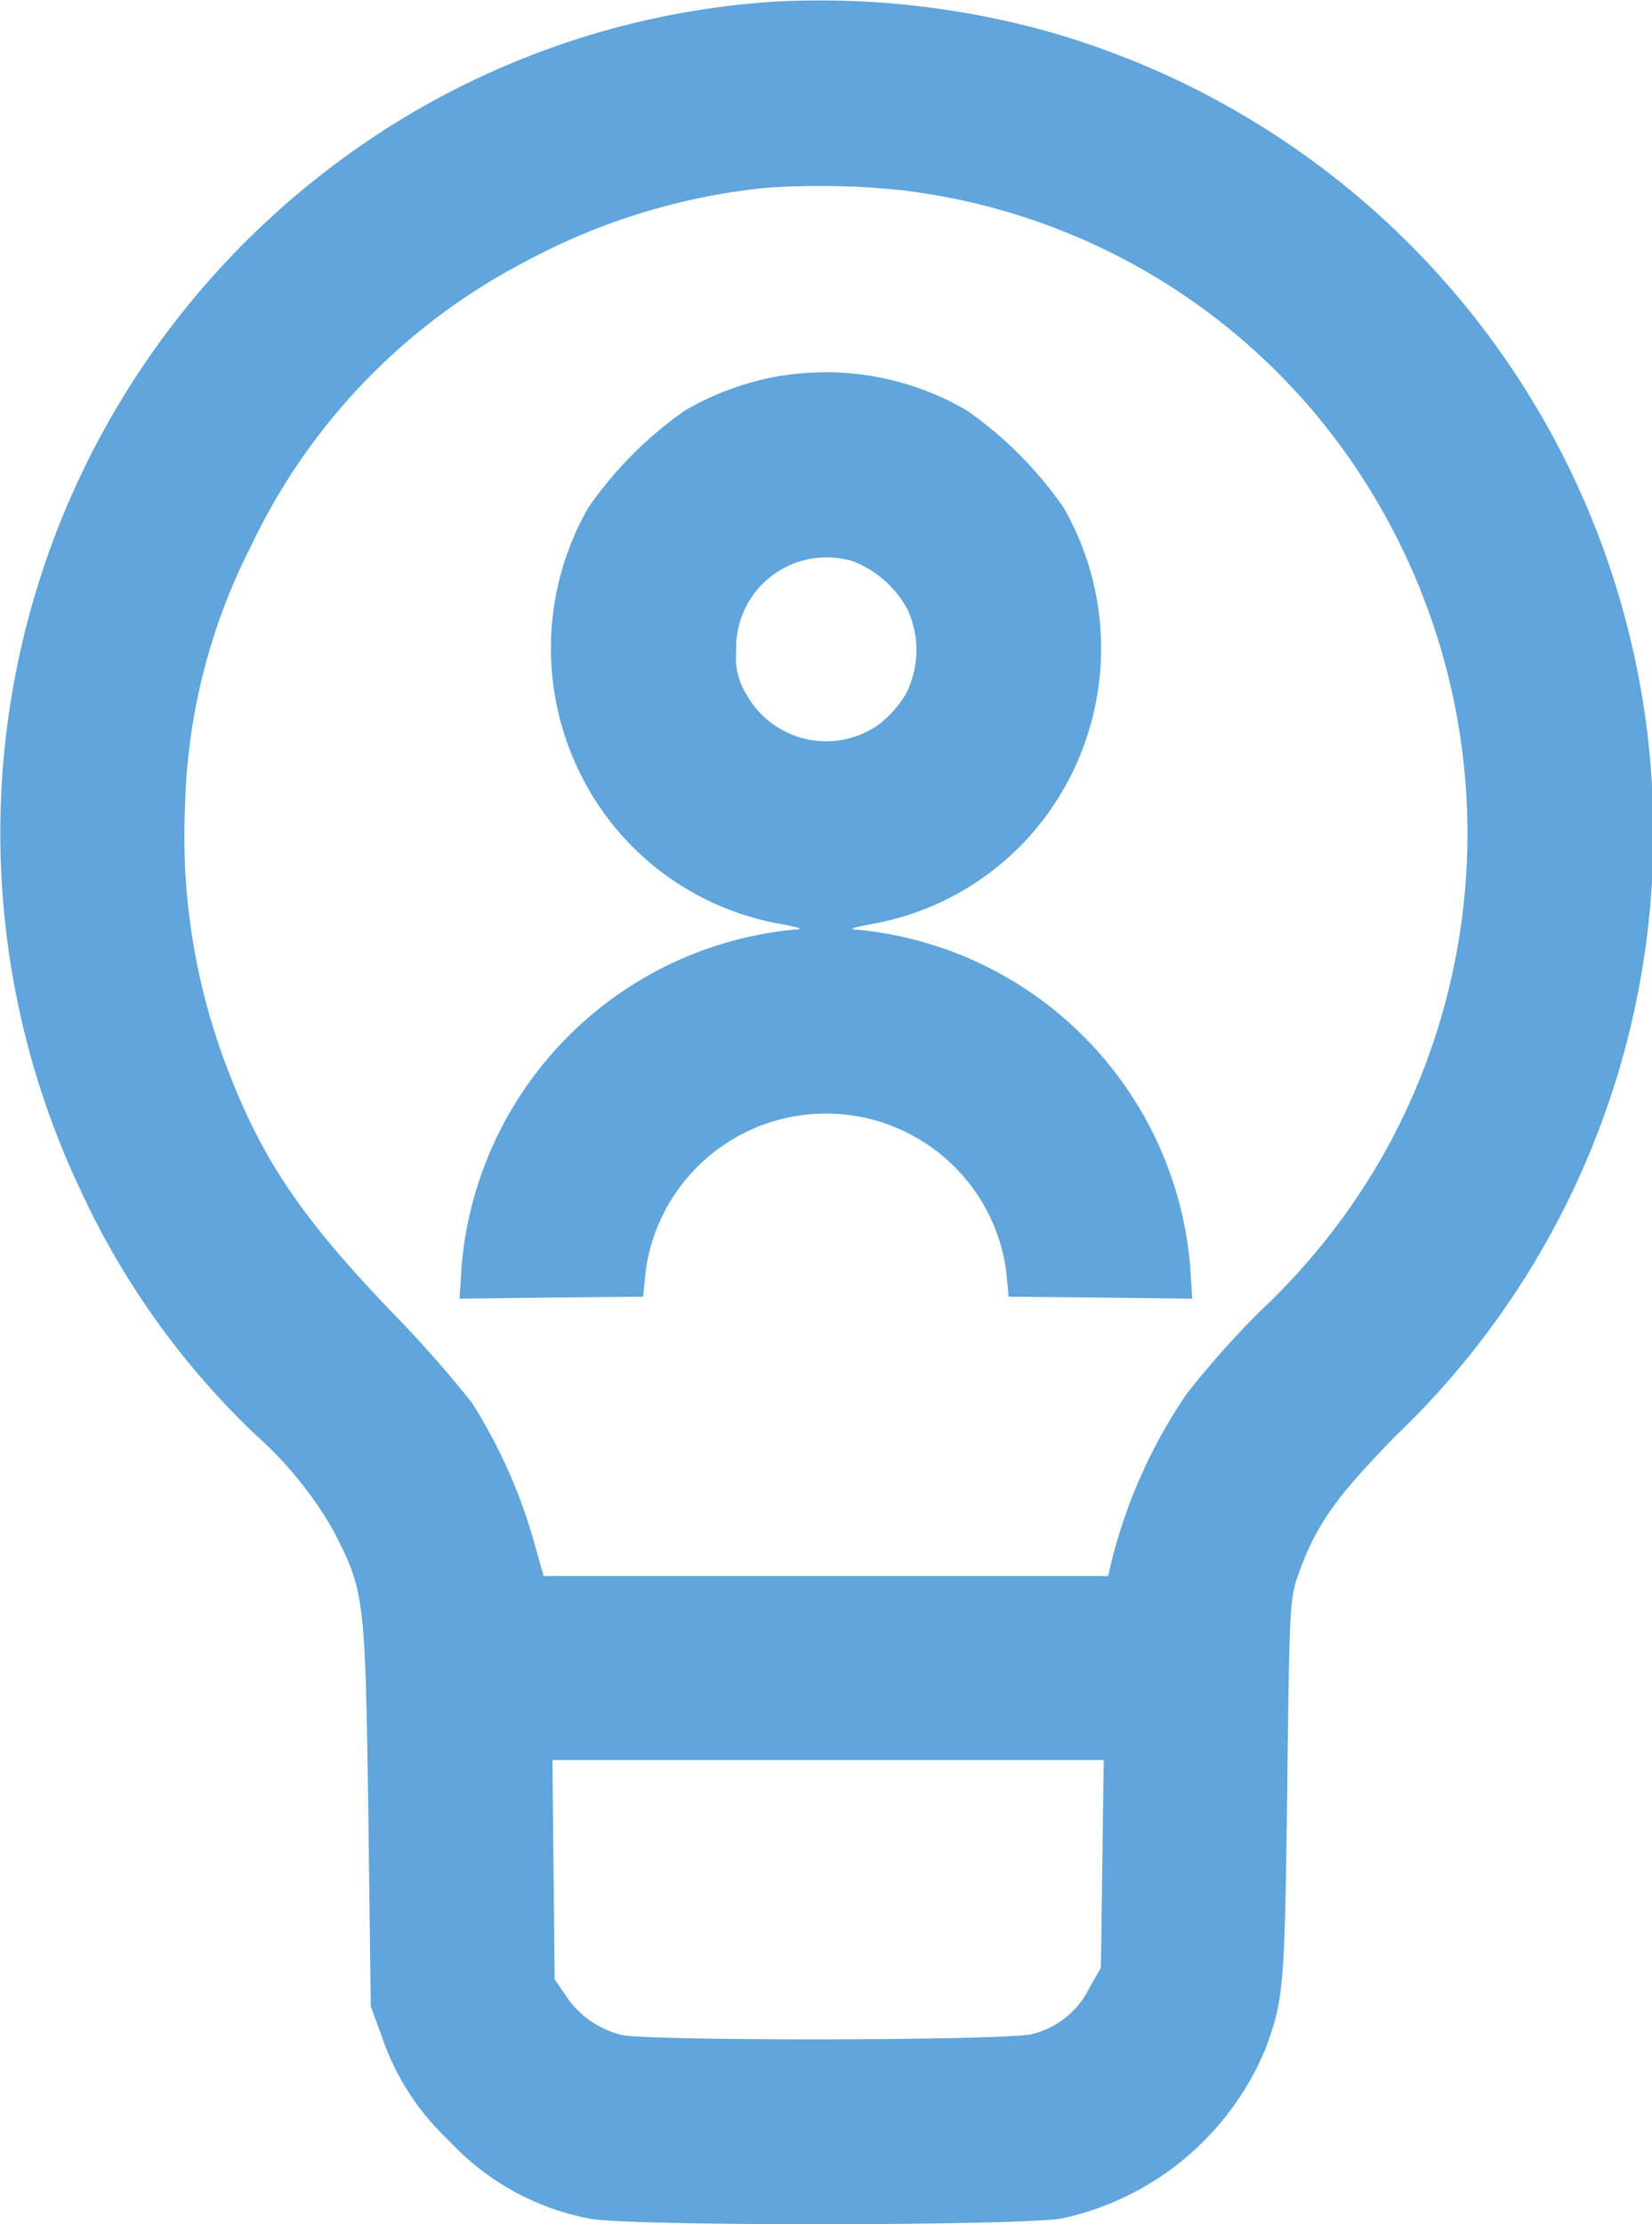 <svg xmlns="http://www.w3.org/2000/svg" xmlns:xlink="http://www.w3.org/1999/xlink" width="52" height="69.999" viewBox="0 0 52 69.999">
  <defs>
    <clipPath id="clip-path">
      <rect id="Rectangle_48" data-name="Rectangle 48" width="52" height="69.999" transform="translate(0 0.001)" fill="none"/>
    </clipPath>
  </defs>
  <g id="lightbulb-icon" transform="translate(0 -0.001)" clip-path="url(#clip-path)">
    <path id="Path_88" data-name="Path 88" d="M24.483.048A26.786,26.786,0,0,1,32.9.968,26.231,26.231,0,0,1,43.922,45.2c-1.888,1.932-2.5,2.8-3.048,4.337-.275.778-.284.9-.356,6.775-.079,6.269-.113,6.6-.672,8.137a8.988,8.988,0,0,1-6.4,5.365c-1.2.24-13.813.252-14.893.009a8.092,8.092,0,0,1-4.425-2.458A7.969,7.969,0,0,1,12,64.039l-.329-.895L11.594,57.1c-.1-6.851-.113-7.011-1.107-8.943a12.062,12.062,0,0,0-2.464-3.021,25.174,25.174,0,0,1-5.46-7.617A26.292,26.292,0,0,1,10.389,5.287,25.809,25.809,0,0,1,24.483.046Zm4.1,5.963a24.411,24.411,0,0,0-4.459-.1A20.2,20.2,0,0,0,16.5,8.254a19.488,19.488,0,0,0-8.6,8.936,18.991,18.991,0,0,0-2.074,8.171,20.415,20.415,0,0,0,1.393,8.432c1.08,2.77,2.315,4.578,5.106,7.492a37.115,37.115,0,0,1,2.535,2.87,16.672,16.672,0,0,1,1.906,4.221l.345,1.225H34.881l.1-.43a16.346,16.346,0,0,1,2.376-5.31A28.468,28.468,0,0,1,39.7,41.232a20.849,20.849,0,0,0,3.9-4.99,20.61,20.61,0,0,0-.107-20.2A20.043,20.043,0,0,0,28.579,6.013Zm-4.01,5.821a8.781,8.781,0,0,1,5.868,1.092,12.223,12.223,0,0,1,3.041,3.056,8.9,8.9,0,0,1-.549,9.693,8.715,8.715,0,0,1-5.444,3.4c-.681.126-.817.179-.488.188A11.619,11.619,0,0,1,37.459,39.8l.07,1.071-2.889-.034-2.891-.027-.079-.824a5.726,5.726,0,0,0-11.34-.025l-.086.849-2.891.027-2.889.034.07-1.071A11.619,11.619,0,0,1,25,29.257c.327-.009.2-.062-.488-.188a8.715,8.715,0,0,1-5.444-3.4,8.9,8.9,0,0,1-.549-9.693,12.223,12.223,0,0,1,3.041-3.056,8.946,8.946,0,0,1,3.014-1.092m10.078,50.1.091-6.537H17.389l.07,6.9.347.51a2.94,2.94,0,0,0,1.77,1.243c.862.195,12.138.179,12.908-.027a2.731,2.731,0,0,0,1.809-1.458ZM26.889,17.679a2.845,2.845,0,0,0-3.715,2.806,2.2,2.2,0,0,0,.327,1.378,2.87,2.87,0,0,0,3.93,1.087,2.793,2.793,0,0,0,.245-.158,3.578,3.578,0,0,0,.826-.929,3.047,3.047,0,0,0,.068-2.673,3.324,3.324,0,0,0-1.682-1.511" fill="#60a5db"/>
  </g>
</svg>
